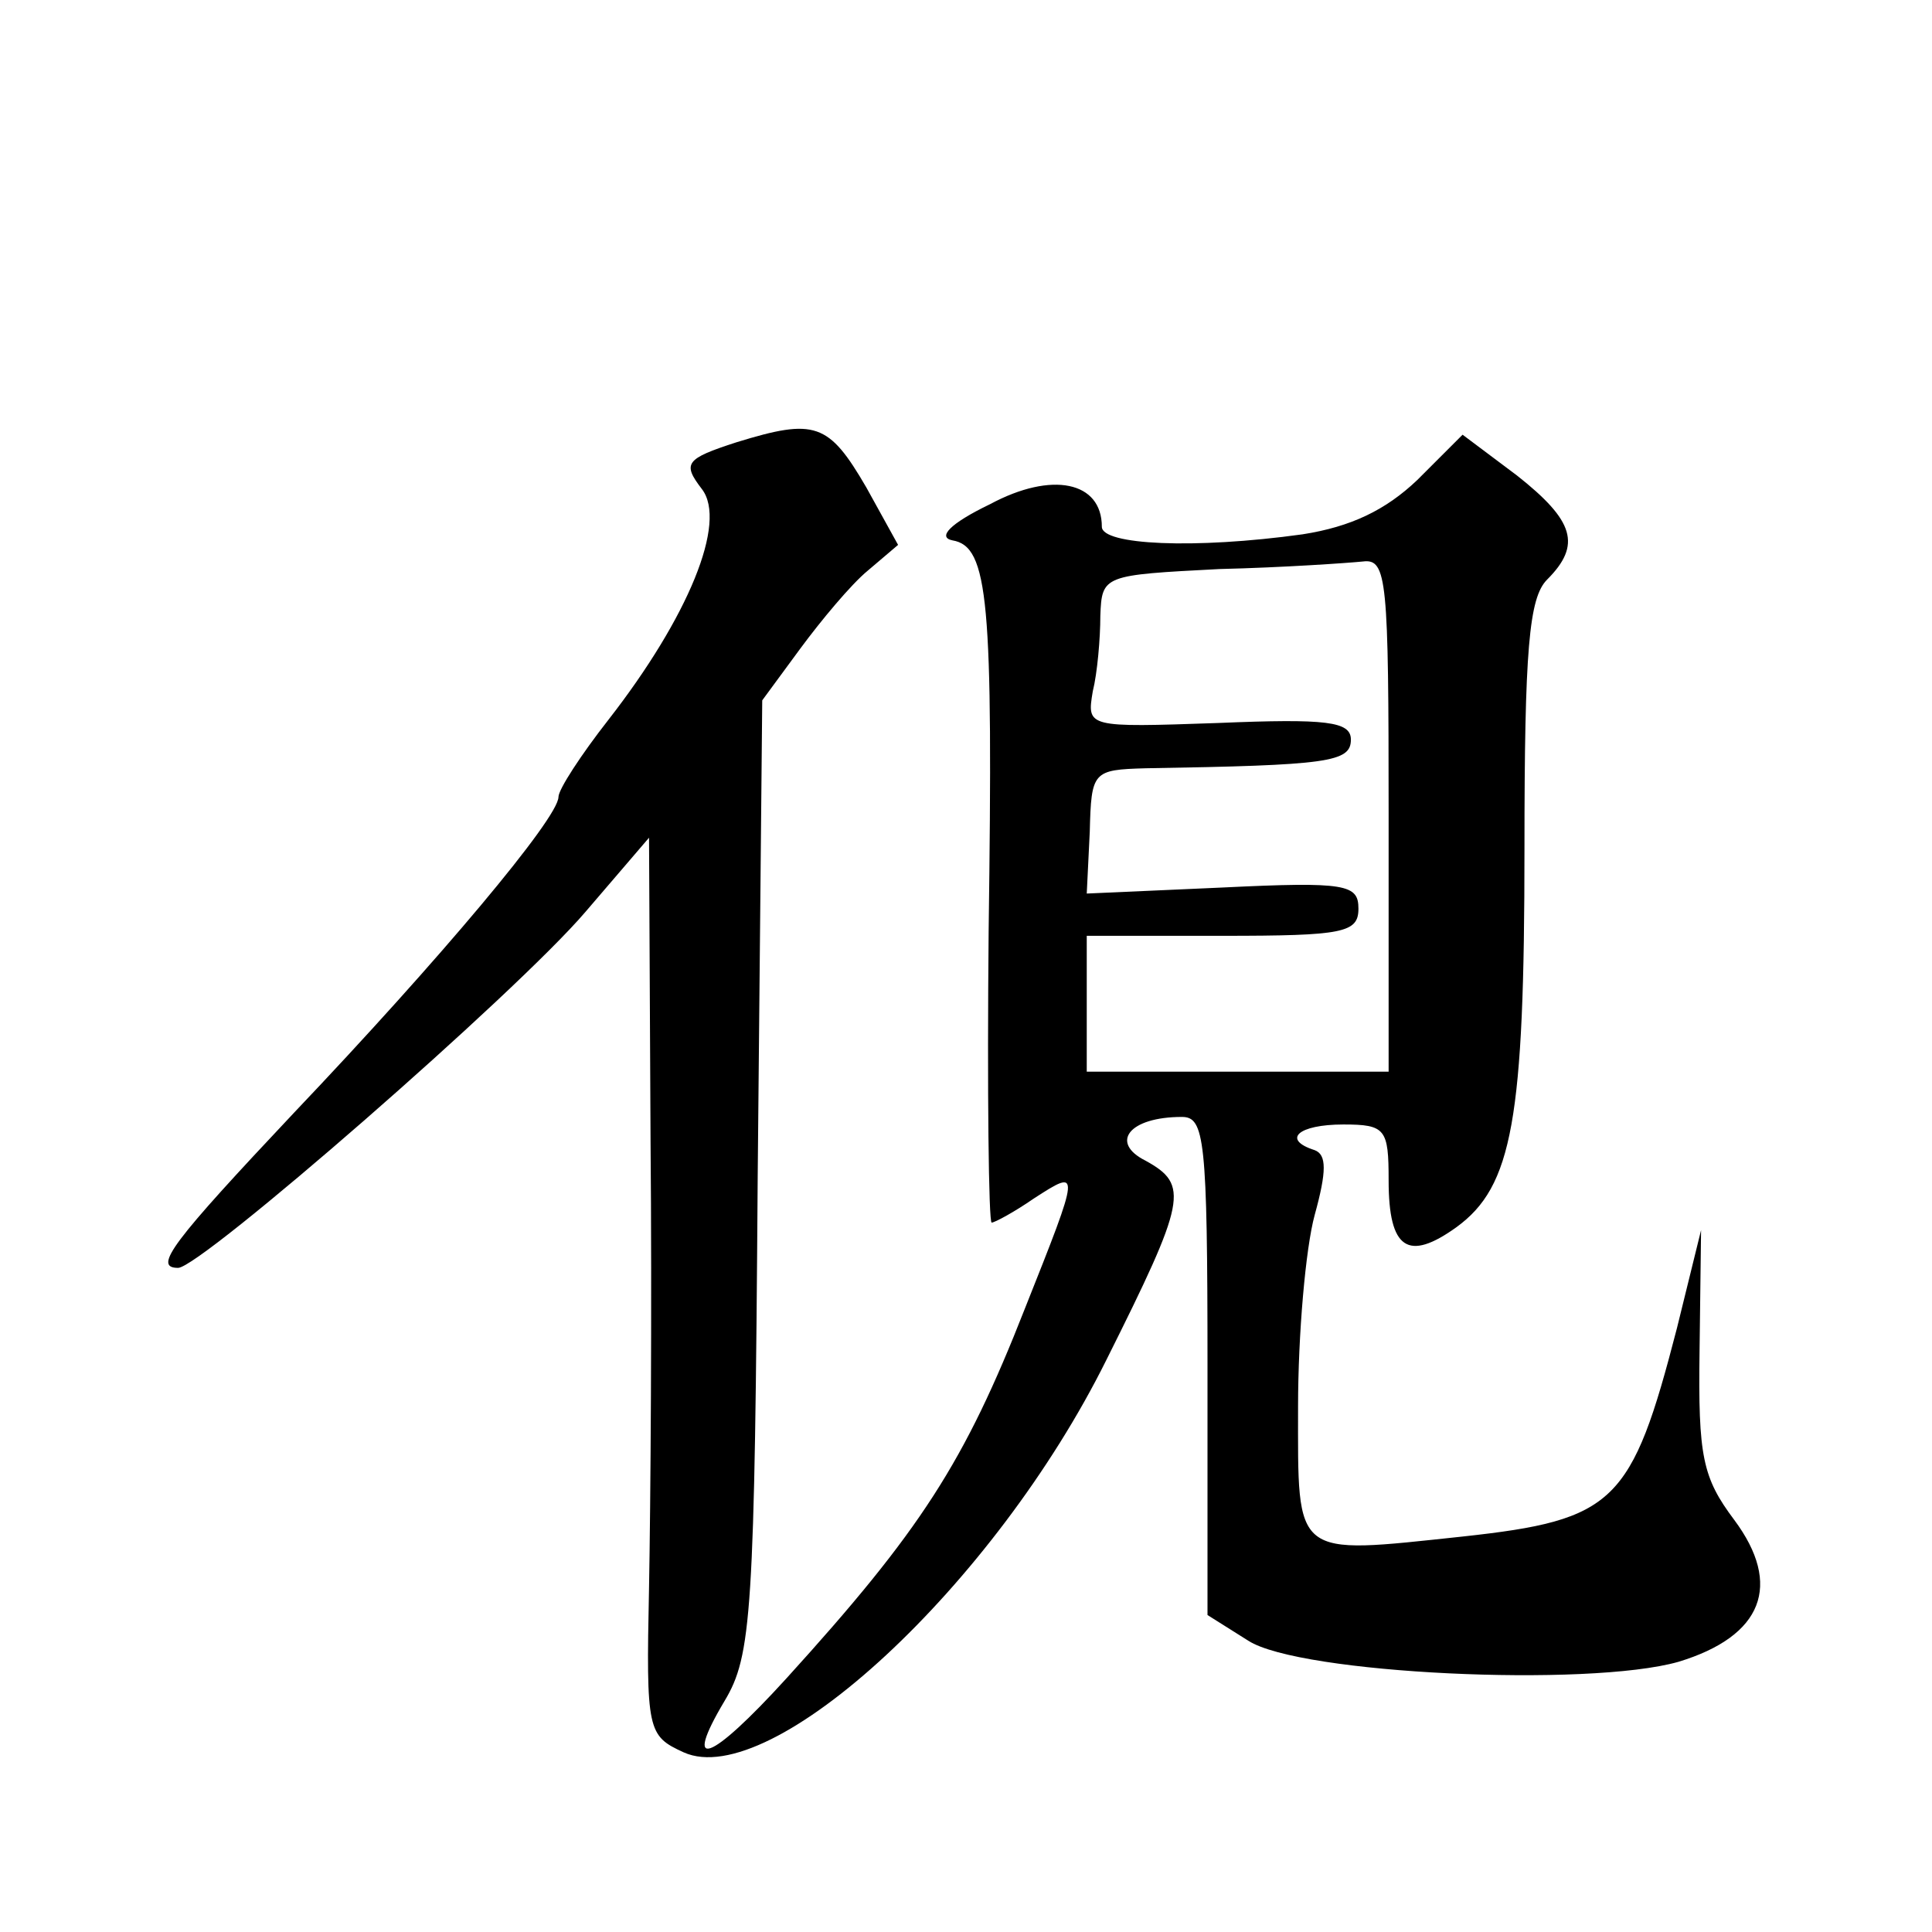 <?xml version="1.0" standalone="no"?>
<!DOCTYPE svg PUBLIC "-//W3C//DTD SVG 20010904//EN"
 "http://www.w3.org/TR/2001/REC-SVG-20010904/DTD/svg10.dtd">
<svg version="1.0" xmlns="http://www.w3.org/2000/svg"
 width="128pt" height="128pt" viewBox="0 0 128 128"
 preserveAspectRatio="xMidYMid meet">
<g transform="translate(0,128) scale(0.1,-0.1)"
fill="#0" stroke="none">
<path d="M488 987 c-34 -11 -36 -14 -23 -31 17 -22 -9 -85 -62 -153 -18 -23 -33
-46 -33 -51 0 -14 -79 -108 -175 -209 -81 -86 -94 -103 -77 -103 15 0 224 182 270
236 l42 49 1 -200 c1 -110 0 -244 -1 -297 -2 -95 -1 -98 23 -109 58 -26 206 111
280 260 53 106 55 116 26 132 -24 12 -11 29 24 29 15 0 17 -14 17 -165 l0 -165
27 -17 c34 -22 225 -31 285 -14 56 17 69 51 37 94 -21 28 -24 42 -23 112 l1 80
-16 -65 c-30 -116 -41 -127 -142 -138 -113 -12 -109 -15 -109 86 0 48 5 105 11
127 8 29 8 40 0 43 -22 7 -11 17 19 17 28 0 30 -3 30 -37 0 -46 13 -54 45 -31 37
27 45 71 45 251 0 132 3 166 15 178 23 23 18 39 -20 69 l-36 27 -30 -30 c-21 -20
-44 -31 -76 -36 -72 -10 -133 -7 -133 5 0 30 -33 37 -74 15 -27 -13 -35 -22 -25
-24 24 -4 27 -40 24 -259 -1 -106 0 -193 2 -193 2 0 15 7 28 16 31 20 31 20 -6
-73 -40 -102 -69 -147 -158 -245 -51 -56 -69 -62 -41 -15 18 30 20 57 22 348 l3
315 25 34 c14 19 34 43 45 52 l20 17 -21 38 c-25 43 -34 46 -86 30z m432 -247 l0
-170 -100 0 -100 0 0 45 0 45 90 0 c80 0 90 2 90 18 0 16 -8 18 -90 14 l-90 -4
2 41 c1 40 2 41 37 42 121 2 136 4 136 19 0 12 -16 14 -88 11 -87 -3 -87 -3 -83
21 3 12 5 35 5 50 1 27 2 27 79 31 42 1 85 4 95 5 16 2 17 -12 17 -168z"/>
</g>
</svg>
